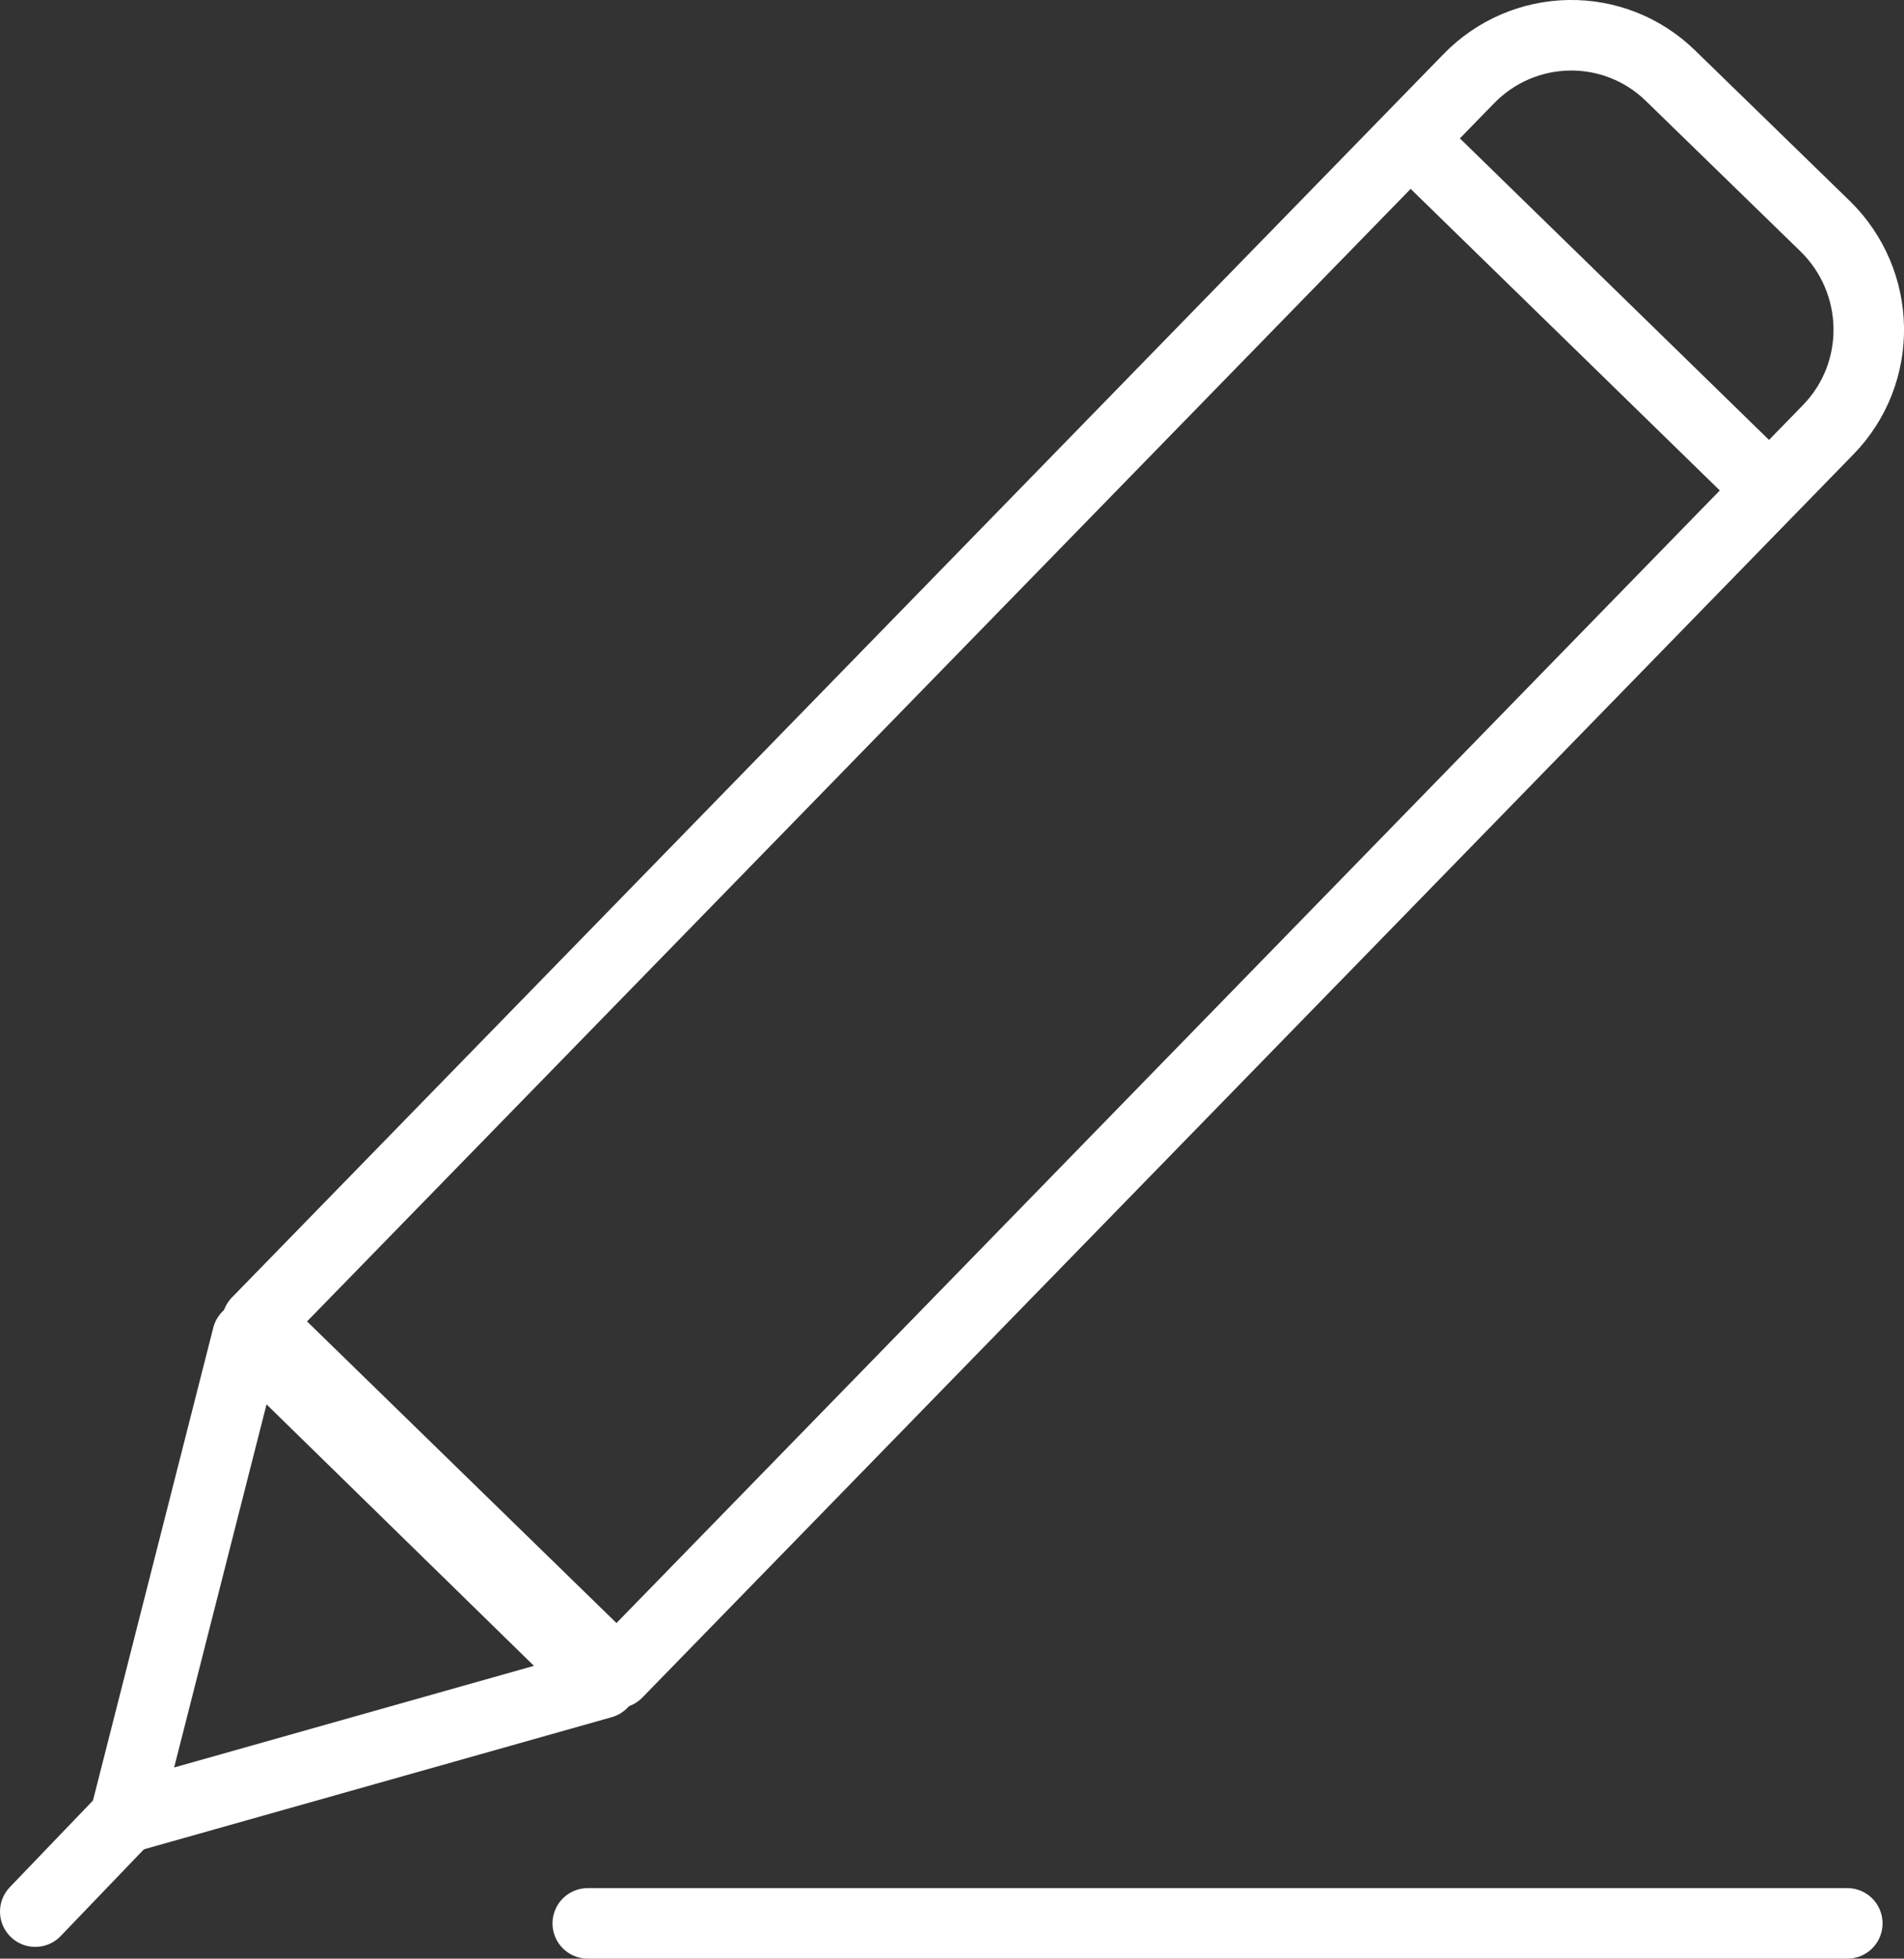 <?xml version="1.0" encoding="utf-8"?>
<!-- Generator: Adobe Illustrator 16.0.0, SVG Export Plug-In . SVG Version: 6.00 Build 0)  -->
<!DOCTYPE svg PUBLIC "-//W3C//DTD SVG 1.1//EN" "http://www.w3.org/Graphics/SVG/1.1/DTD/svg11.dtd">
<svg version="1.1" id="image" xmlns="http://www.w3.org/2000/svg" xmlns:xlink="http://www.w3.org/1999/xlink" x="0px" y="0px"
	 width="27px" height="27.762px" viewBox="0 0 27 27.762" enable-background="new 0 0 27 27.762" xml:space="preserve">
<rect x="0" y="0" width="27" height="27.762" fill="#333333" stroke="none"/>
<g>
	
		<line fill="none" stroke="#FFFFFF" stroke-linecap="round" stroke-linejoin="round" stroke-miterlimit="10" x1="8.335" y1="27.262" x2="26.196" y2="27.262"/>
	<g>
		<path fill="none" stroke="#FFFFFF" stroke-linecap="round" stroke-linejoin="round" stroke-miterlimit="10" d="M25.882,3.206
			c0.806,0.789,0.828,2.078,0.044,2.884L8.751,23.712l-5.104-4.973L20.822,1.122c0.783-0.811,2.066-0.832,2.869-0.047L25.882,3.206z
			"/>
		<polygon fill="none" stroke="#FFFFFF" stroke-linecap="round" stroke-linejoin="round" stroke-miterlimit="10" points="
			8.539,23.858 1.771,25.769 3.509,18.942 		"/>
		
			<line fill="none" stroke="#FFFFFF" stroke-linecap="round" stroke-linejoin="round" stroke-miterlimit="10" x1="1.771" y1="25.771" x2="0.5" y2="27.095"/>
		
			<line fill="none" stroke="#FFFFFF" stroke-linecap="round" stroke-linejoin="round" stroke-miterlimit="10" x1="24.852" y1="6.706" x2="20.235" y2="2.204"/>
	</g>
</g>
</svg>
